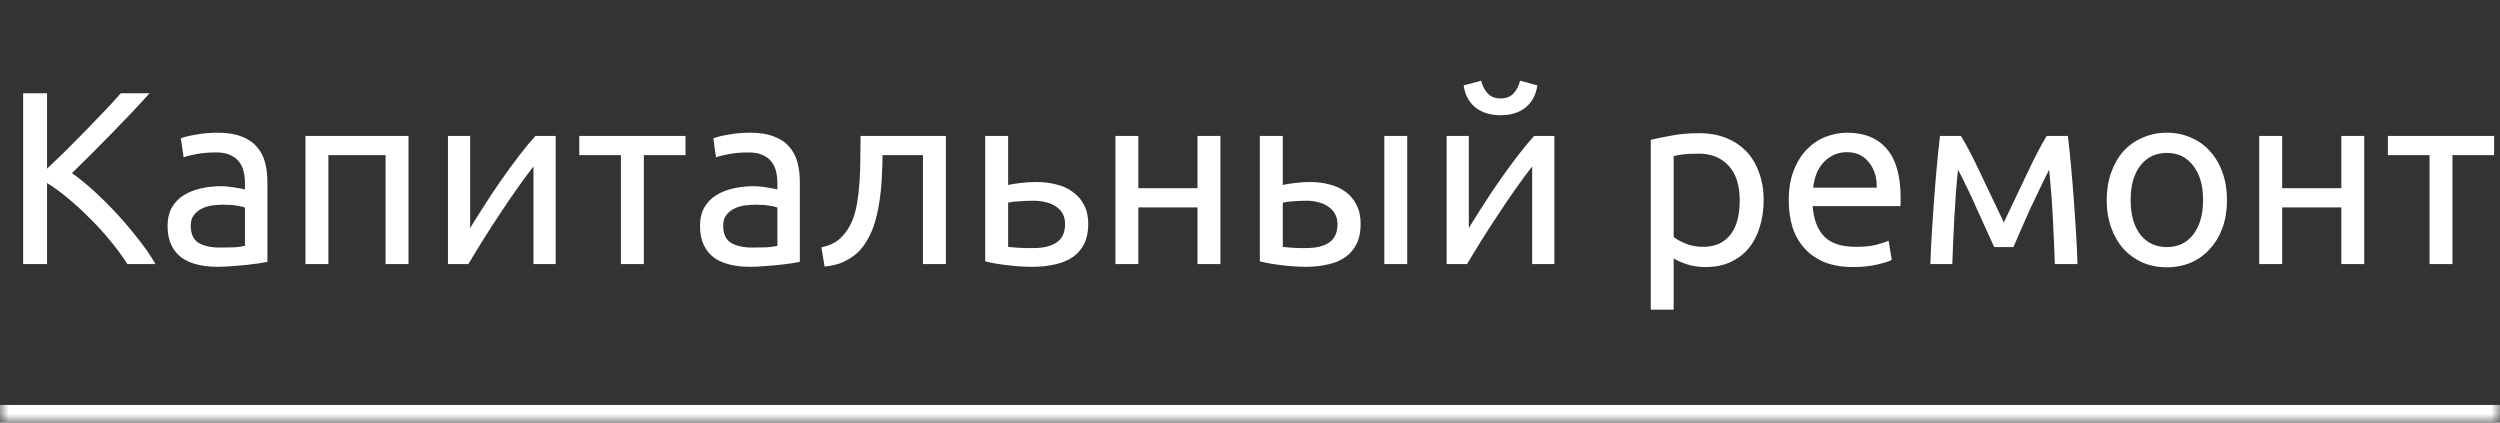 <?xml version="1.0" encoding="UTF-8"?> <svg xmlns="http://www.w3.org/2000/svg" width="142" height="24" viewBox="0 0 142 24" fill="none"><rect x="0" y="0" width="142" height="24" fill="#333333" stroke="none"/> <mask id="path-1-inside-1_73_250" fill="white"> <path d="M0 0H142V24H0V0Z"></path> </mask> <path d="M142 23H0V25H142V23Z" fill="white" mask="url(#path-1-inside-1_73_250)"></path> <path d="M8.497 5.298C8.208 5.615 7.881 5.97 7.517 6.362C7.153 6.745 6.771 7.141 6.369 7.552C5.977 7.953 5.585 8.35 5.193 8.742C4.801 9.134 4.433 9.498 4.087 9.834C4.489 10.114 4.913 10.459 5.361 10.87C5.809 11.281 6.248 11.719 6.677 12.186C7.107 12.653 7.508 13.129 7.881 13.614C8.264 14.099 8.581 14.561 8.833 15H7.237C6.957 14.561 6.635 14.123 6.271 13.684C5.907 13.236 5.52 12.811 5.109 12.41C4.708 11.999 4.297 11.621 3.877 11.276C3.467 10.931 3.065 10.637 2.673 10.394V15H1.315V5.298H2.673V9.582C3 9.274 3.359 8.929 3.751 8.546C4.143 8.154 4.531 7.762 4.913 7.37C5.296 6.978 5.655 6.605 5.991 6.25C6.337 5.886 6.626 5.569 6.859 5.298H8.497ZM12.5 14.062C12.808 14.062 13.079 14.057 13.312 14.048C13.555 14.029 13.755 14.001 13.914 13.964V11.794C13.821 11.747 13.667 11.71 13.452 11.682C13.247 11.645 12.995 11.626 12.696 11.626C12.5 11.626 12.29 11.64 12.066 11.668C11.851 11.696 11.651 11.757 11.464 11.85C11.287 11.934 11.137 12.055 11.016 12.214C10.895 12.363 10.834 12.564 10.834 12.816C10.834 13.283 10.983 13.609 11.282 13.796C11.581 13.973 11.987 14.062 12.5 14.062ZM12.388 7.538C12.911 7.538 13.349 7.608 13.704 7.748C14.068 7.879 14.357 8.07 14.572 8.322C14.796 8.565 14.955 8.859 15.048 9.204C15.141 9.54 15.188 9.913 15.188 10.324V14.874C15.076 14.893 14.917 14.921 14.712 14.958C14.516 14.986 14.292 15.014 14.04 15.042C13.788 15.07 13.513 15.093 13.214 15.112C12.925 15.14 12.635 15.154 12.346 15.154C11.935 15.154 11.557 15.112 11.212 15.028C10.867 14.944 10.568 14.813 10.316 14.636C10.064 14.449 9.868 14.207 9.728 13.908C9.588 13.609 9.518 13.25 9.518 12.83C9.518 12.429 9.597 12.083 9.756 11.794C9.924 11.505 10.148 11.271 10.428 11.094C10.708 10.917 11.035 10.786 11.408 10.702C11.781 10.618 12.173 10.576 12.584 10.576C12.715 10.576 12.85 10.585 12.99 10.604C13.13 10.613 13.261 10.632 13.382 10.66C13.513 10.679 13.625 10.697 13.718 10.716C13.811 10.735 13.877 10.749 13.914 10.758V10.394C13.914 10.179 13.891 9.969 13.844 9.764C13.797 9.549 13.713 9.363 13.592 9.204C13.471 9.036 13.303 8.905 13.088 8.812C12.883 8.709 12.612 8.658 12.276 8.658C11.847 8.658 11.469 8.691 11.142 8.756C10.825 8.812 10.587 8.873 10.428 8.938L10.274 7.86C10.442 7.785 10.722 7.715 11.114 7.65C11.506 7.575 11.931 7.538 12.388 7.538ZM23.203 15H21.901V8.812H18.652V15H17.351V7.72H23.203V15ZM31.562 7.72V15H30.302V9.456C30.022 9.811 29.714 10.226 29.378 10.702C29.042 11.178 28.706 11.673 28.37 12.186C28.034 12.69 27.712 13.189 27.404 13.684C27.096 14.179 26.83 14.617 26.606 15H25.444V7.72H26.704V12.956C26.947 12.555 27.222 12.116 27.53 11.64C27.838 11.155 28.156 10.679 28.482 10.212C28.818 9.736 29.15 9.283 29.476 8.854C29.812 8.415 30.125 8.037 30.414 7.72H31.562ZM38.936 7.72V8.812H36.57V15H35.268V8.812H32.902V7.72H38.936ZM42.742 14.062C43.05 14.062 43.321 14.057 43.554 14.048C43.797 14.029 43.998 14.001 44.156 13.964V11.794C44.063 11.747 43.909 11.71 43.694 11.682C43.489 11.645 43.237 11.626 42.938 11.626C42.742 11.626 42.532 11.64 42.308 11.668C42.093 11.696 41.893 11.757 41.706 11.85C41.529 11.934 41.38 12.055 41.258 12.214C41.137 12.363 41.076 12.564 41.076 12.816C41.076 13.283 41.225 13.609 41.524 13.796C41.823 13.973 42.229 14.062 42.742 14.062ZM42.63 7.538C43.153 7.538 43.592 7.608 43.946 7.748C44.31 7.879 44.599 8.07 44.814 8.322C45.038 8.565 45.197 8.859 45.29 9.204C45.383 9.54 45.43 9.913 45.43 10.324V14.874C45.318 14.893 45.16 14.921 44.954 14.958C44.758 14.986 44.534 15.014 44.282 15.042C44.03 15.07 43.755 15.093 43.456 15.112C43.167 15.14 42.877 15.154 42.588 15.154C42.178 15.154 41.8 15.112 41.454 15.028C41.109 14.944 40.81 14.813 40.558 14.636C40.306 14.449 40.11 14.207 39.97 13.908C39.83 13.609 39.76 13.25 39.76 12.83C39.76 12.429 39.84 12.083 39.998 11.794C40.166 11.505 40.39 11.271 40.67 11.094C40.95 10.917 41.277 10.786 41.65 10.702C42.023 10.618 42.416 10.576 42.826 10.576C42.957 10.576 43.092 10.585 43.232 10.604C43.372 10.613 43.503 10.632 43.624 10.66C43.755 10.679 43.867 10.697 43.96 10.716C44.053 10.735 44.119 10.749 44.156 10.758V10.394C44.156 10.179 44.133 9.969 44.086 9.764C44.039 9.549 43.956 9.363 43.834 9.204C43.713 9.036 43.545 8.905 43.33 8.812C43.125 8.709 42.854 8.658 42.518 8.658C42.089 8.658 41.711 8.691 41.384 8.756C41.067 8.812 40.829 8.873 40.67 8.938L40.516 7.86C40.684 7.785 40.964 7.715 41.356 7.65C41.748 7.575 42.173 7.538 42.63 7.538ZM50.127 8.812C50.127 9.12 50.117 9.451 50.099 9.806C50.089 10.151 50.066 10.501 50.029 10.856C49.991 11.201 49.94 11.547 49.875 11.892C49.809 12.228 49.725 12.545 49.623 12.844C49.52 13.143 49.389 13.423 49.231 13.684C49.081 13.945 48.895 14.179 48.671 14.384C48.447 14.58 48.185 14.748 47.887 14.888C47.588 15.019 47.238 15.103 46.837 15.14L46.655 14.048C47.112 13.955 47.471 13.782 47.733 13.53C48.003 13.278 48.218 12.97 48.377 12.606C48.517 12.289 48.619 11.929 48.685 11.528C48.75 11.127 48.797 10.711 48.825 10.282C48.853 9.843 48.867 9.405 48.867 8.966C48.876 8.527 48.881 8.112 48.881 7.72H53.725V15H52.423V8.812H50.127ZM58.718 14.09C59.269 14.09 59.703 13.983 60.02 13.768C60.337 13.553 60.496 13.208 60.496 12.732C60.496 12.499 60.449 12.298 60.356 12.13C60.263 11.962 60.132 11.827 59.964 11.724C59.805 11.612 59.618 11.533 59.404 11.486C59.189 11.43 58.961 11.402 58.718 11.402C58.466 11.402 58.205 11.411 57.934 11.43C57.672 11.439 57.449 11.467 57.262 11.514V14.02C57.318 14.029 57.402 14.039 57.514 14.048C57.626 14.057 57.747 14.067 57.878 14.076C58.018 14.076 58.158 14.081 58.298 14.09C58.447 14.09 58.587 14.09 58.718 14.09ZM55.96 14.846V7.72H57.262V10.506C57.337 10.487 57.434 10.469 57.556 10.45C57.687 10.431 57.822 10.413 57.962 10.394C58.111 10.375 58.265 10.361 58.424 10.352C58.583 10.343 58.732 10.338 58.872 10.338C59.273 10.338 59.651 10.385 60.006 10.478C60.361 10.562 60.669 10.702 60.93 10.898C61.2 11.085 61.415 11.332 61.574 11.64C61.733 11.939 61.812 12.298 61.812 12.718C61.812 13.157 61.737 13.53 61.588 13.838C61.438 14.146 61.224 14.398 60.944 14.594C60.664 14.79 60.328 14.93 59.936 15.014C59.553 15.107 59.124 15.154 58.648 15.154C58.181 15.154 57.724 15.126 57.276 15.07C56.828 15.023 56.389 14.949 55.96 14.846ZM69.32 15H68.018V11.78H64.658V15H63.356V7.72H64.658V10.688H68.018V7.72H69.32V15ZM74.234 11.402C73.981 11.402 73.734 11.411 73.492 11.43C73.258 11.439 73.048 11.467 72.862 11.514V14.02C72.918 14.029 72.997 14.039 73.1 14.048C73.212 14.057 73.328 14.067 73.45 14.076C73.58 14.076 73.711 14.081 73.841 14.09C73.972 14.09 74.089 14.09 74.192 14.09C74.761 14.09 75.2 13.983 75.507 13.768C75.816 13.553 75.969 13.208 75.969 12.732C75.969 12.499 75.918 12.298 75.816 12.13C75.722 11.962 75.591 11.827 75.424 11.724C75.265 11.612 75.083 11.533 74.877 11.486C74.672 11.43 74.457 11.402 74.234 11.402ZM71.559 7.72H72.862V10.506C73.02 10.469 73.249 10.431 73.547 10.394C73.856 10.357 74.15 10.338 74.43 10.338C74.812 10.338 75.176 10.385 75.522 10.478C75.867 10.562 76.17 10.702 76.431 10.898C76.693 11.085 76.898 11.332 77.047 11.64C77.206 11.939 77.285 12.298 77.285 12.718C77.285 13.157 77.211 13.53 77.061 13.838C76.912 14.146 76.702 14.398 76.431 14.594C76.161 14.79 75.834 14.93 75.451 15.014C75.069 15.107 74.649 15.154 74.192 15.154C73.753 15.154 73.309 15.126 72.862 15.07C72.413 15.023 71.98 14.949 71.559 14.846V7.72ZM79.931 15H78.629V7.72H79.931V15ZM88.287 7.72V15H87.027V9.456C86.747 9.811 86.439 10.226 86.103 10.702C85.767 11.178 85.431 11.673 85.095 12.186C84.759 12.69 84.437 13.189 84.129 13.684C83.821 14.179 83.555 14.617 83.331 15H82.169V7.72H83.429V12.956C83.671 12.555 83.947 12.116 84.255 11.64C84.563 11.155 84.88 10.679 85.207 10.212C85.543 9.736 85.874 9.283 86.201 8.854C86.537 8.415 86.85 8.037 87.139 7.72H88.287ZM85.235 6.544C84.647 6.544 84.166 6.395 83.793 6.096C83.429 5.797 83.21 5.382 83.135 4.85L84.129 4.584C84.204 4.883 84.329 5.125 84.507 5.312C84.684 5.499 84.927 5.592 85.235 5.592C85.543 5.592 85.785 5.499 85.963 5.312C86.14 5.125 86.266 4.883 86.341 4.584L87.321 4.85C87.246 5.382 87.027 5.797 86.663 6.096C86.299 6.395 85.823 6.544 85.235 6.544ZM98.817 11.374C98.817 10.525 98.607 9.871 98.187 9.414C97.767 8.957 97.207 8.728 96.507 8.728C96.115 8.728 95.807 8.742 95.583 8.77C95.368 8.798 95.195 8.831 95.065 8.868V13.46C95.223 13.591 95.452 13.717 95.751 13.838C96.049 13.959 96.376 14.02 96.731 14.02C97.104 14.02 97.421 13.955 97.683 13.824C97.953 13.684 98.173 13.497 98.341 13.264C98.509 13.021 98.63 12.741 98.705 12.424C98.779 12.097 98.817 11.747 98.817 11.374ZM100.175 11.374C100.175 11.925 100.1 12.433 99.951 12.9C99.811 13.367 99.601 13.768 99.321 14.104C99.041 14.44 98.695 14.701 98.285 14.888C97.883 15.075 97.421 15.168 96.899 15.168C96.479 15.168 96.105 15.112 95.779 15C95.461 14.888 95.223 14.781 95.065 14.678V17.59H93.763V7.944C94.071 7.869 94.453 7.79 94.911 7.706C95.377 7.613 95.914 7.566 96.521 7.566C97.081 7.566 97.585 7.655 98.033 7.832C98.481 8.009 98.863 8.261 99.181 8.588C99.498 8.915 99.741 9.316 99.909 9.792C100.086 10.259 100.175 10.786 100.175 11.374ZM101.601 11.374C101.601 10.73 101.694 10.17 101.881 9.694C102.067 9.209 102.315 8.807 102.623 8.49C102.931 8.173 103.285 7.935 103.687 7.776C104.088 7.617 104.499 7.538 104.919 7.538C105.899 7.538 106.65 7.846 107.173 8.462C107.695 9.069 107.957 9.997 107.957 11.248C107.957 11.304 107.957 11.379 107.957 11.472C107.957 11.556 107.952 11.635 107.943 11.71H102.959C103.015 12.466 103.234 13.04 103.617 13.432C103.999 13.824 104.597 14.02 105.409 14.02C105.866 14.02 106.249 13.983 106.557 13.908C106.874 13.824 107.112 13.745 107.271 13.67L107.453 14.762C107.294 14.846 107.014 14.935 106.613 15.028C106.221 15.121 105.773 15.168 105.269 15.168C104.634 15.168 104.083 15.075 103.617 14.888C103.159 14.692 102.781 14.426 102.483 14.09C102.184 13.754 101.96 13.357 101.811 12.9C101.671 12.433 101.601 11.925 101.601 11.374ZM106.599 10.66C106.608 10.072 106.459 9.591 106.151 9.218C105.852 8.835 105.437 8.644 104.905 8.644C104.606 8.644 104.34 8.705 104.107 8.826C103.883 8.938 103.691 9.087 103.533 9.274C103.374 9.461 103.248 9.675 103.155 9.918C103.071 10.161 103.015 10.408 102.987 10.66H106.599ZM111.213 9.638C111.12 10.562 111.05 11.486 111.003 12.41C110.956 13.325 110.919 14.188 110.891 15H109.645C109.664 14.431 109.692 13.838 109.729 13.222C109.766 12.597 109.808 11.971 109.855 11.346C109.902 10.711 109.953 10.091 110.009 9.484C110.065 8.868 110.126 8.28 110.191 7.72H111.381C111.68 8.205 112.03 8.873 112.431 9.722C112.832 10.562 113.294 11.533 113.817 12.634C114.34 11.533 114.802 10.562 115.203 9.722C115.604 8.873 115.954 8.205 116.253 7.72H117.457C117.522 8.28 117.583 8.868 117.639 9.484C117.695 10.091 117.746 10.711 117.793 11.346C117.84 11.971 117.882 12.597 117.919 13.222C117.956 13.838 117.984 14.431 118.003 15H116.715C116.687 14.188 116.65 13.325 116.603 12.41C116.556 11.486 116.486 10.562 116.393 9.638C116.244 9.927 116.071 10.277 115.875 10.688C115.679 11.089 115.483 11.5 115.287 11.92C115.1 12.34 114.923 12.741 114.755 13.124C114.587 13.507 114.456 13.81 114.363 14.034H113.271C113.168 13.801 113.028 13.493 112.851 13.11C112.683 12.727 112.501 12.326 112.305 11.906C112.118 11.477 111.927 11.061 111.731 10.66C111.535 10.249 111.362 9.909 111.213 9.638ZM126.493 11.36C126.493 11.939 126.409 12.461 126.241 12.928C126.073 13.395 125.835 13.796 125.527 14.132C125.229 14.468 124.869 14.729 124.449 14.916C124.029 15.093 123.572 15.182 123.077 15.182C122.583 15.182 122.125 15.093 121.705 14.916C121.285 14.729 120.921 14.468 120.613 14.132C120.315 13.796 120.081 13.395 119.913 12.928C119.745 12.461 119.661 11.939 119.661 11.36C119.661 10.791 119.745 10.273 119.913 9.806C120.081 9.33 120.315 8.924 120.613 8.588C120.921 8.252 121.285 7.995 121.705 7.818C122.125 7.631 122.583 7.538 123.077 7.538C123.572 7.538 124.029 7.631 124.449 7.818C124.869 7.995 125.229 8.252 125.527 8.588C125.835 8.924 126.073 9.33 126.241 9.806C126.409 10.273 126.493 10.791 126.493 11.36ZM125.135 11.36C125.135 10.539 124.949 9.89 124.575 9.414C124.211 8.929 123.712 8.686 123.077 8.686C122.443 8.686 121.939 8.929 121.565 9.414C121.201 9.89 121.019 10.539 121.019 11.36C121.019 12.181 121.201 12.835 121.565 13.32C121.939 13.796 122.443 14.034 123.077 14.034C123.712 14.034 124.211 13.796 124.575 13.32C124.949 12.835 125.135 12.181 125.135 11.36ZM134.289 15H132.987V11.78H129.627V15H128.325V7.72H129.627V10.688H132.987V7.72H134.289V15ZM141.666 7.72V8.812H139.3V15H137.998V8.812H135.632V7.72H141.666Z" fill="white"></path> </svg> 